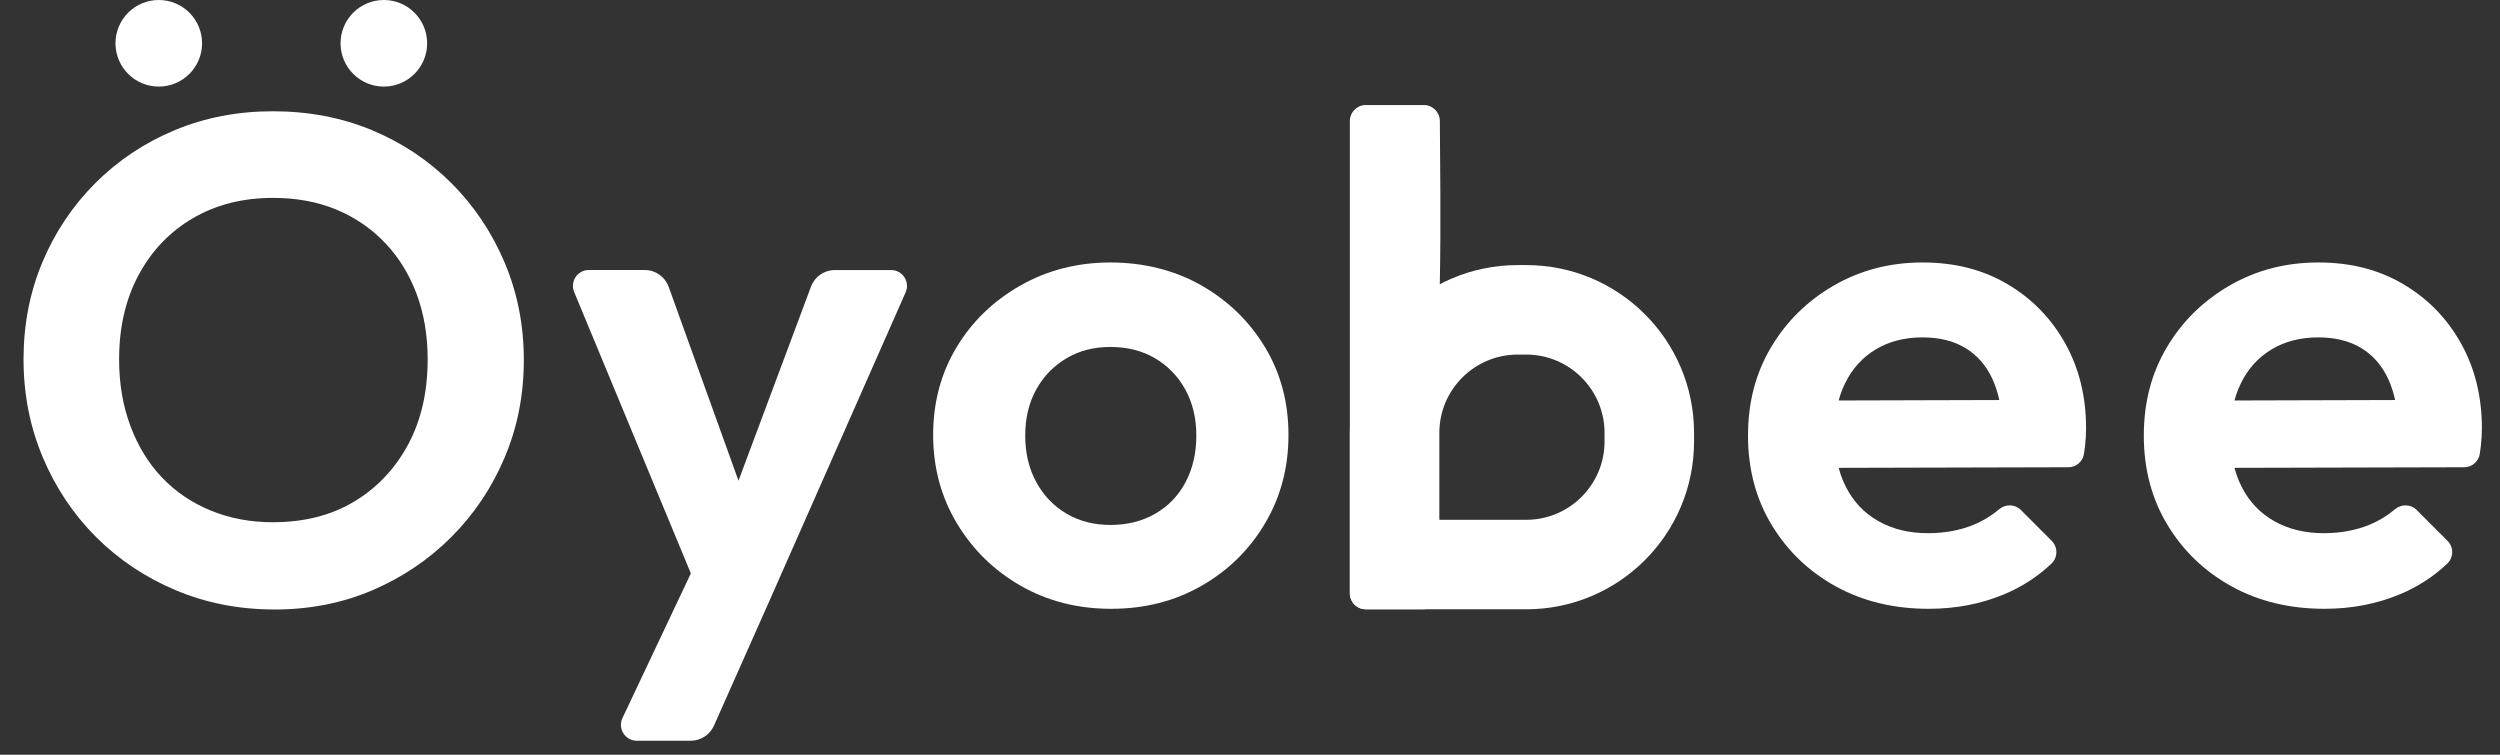 <svg width="265" height="80" viewBox="0 0 265 80" fill="none" xmlns="http://www.w3.org/2000/svg">
<rect x="0" y="0" width="265" height="80" fill="#333333" stroke="none"/>
<path d="M16.831 9.178C19.365 9.178 21.42 7.123 21.42 4.589C21.42 2.055 19.365 0 16.831 0C14.297 0 12.242 2.055 12.242 4.589C12.242 7.123 14.297 9.178 16.831 9.178Z" fill="white"/>
<path d="M40.688 9.178C43.223 9.178 45.277 7.123 45.277 4.589C45.277 2.055 43.223 0 40.688 0C38.154 0 36.099 2.055 36.099 4.589C36.099 7.123 38.154 9.178 40.688 9.178Z" fill="white"/>
<path d="M29.084 64.604C25.345 64.604 21.858 63.924 18.629 62.565C15.4 61.205 12.586 59.324 10.179 56.92C7.776 54.517 5.894 51.699 4.535 48.47C3.175 45.241 2.495 41.782 2.495 38.091C2.495 34.399 3.163 30.964 4.499 27.782C5.835 24.605 7.705 21.81 10.108 19.407C12.511 17.004 15.317 15.134 18.523 13.798C21.728 12.462 25.198 11.794 28.938 11.794C32.677 11.794 36.222 12.462 39.428 13.798C42.633 15.134 45.435 17.004 47.842 19.407C50.246 21.81 52.127 24.616 53.487 27.822C54.846 31.027 55.526 34.474 55.526 38.166C55.526 41.857 54.846 45.304 53.487 48.509C52.127 51.715 50.246 54.517 47.842 56.924C45.439 59.328 42.645 61.209 39.467 62.569C36.285 63.928 32.827 64.608 29.088 64.608L29.084 64.604ZM28.942 55.355C32.242 55.355 35.107 54.628 37.538 53.169C39.965 51.711 41.87 49.699 43.258 47.126C44.641 44.553 45.333 41.541 45.333 38.094C45.333 35.569 44.945 33.264 44.167 31.174C43.388 29.087 42.273 27.276 40.815 25.747C39.356 24.217 37.633 23.039 35.645 22.213C33.653 21.387 31.42 20.976 28.942 20.976C25.736 20.976 22.906 21.692 20.455 23.126C18.001 24.557 16.084 26.561 14.7 29.134C13.317 31.707 12.625 34.695 12.625 38.094C12.625 40.668 13.025 43.023 13.827 45.162C14.629 47.3 15.744 49.122 17.179 50.624C18.61 52.13 20.333 53.296 22.349 54.122C24.364 54.948 26.562 55.359 28.942 55.359V55.355Z" fill="white"/>
<path d="M74.606 64.094L60.859 30.949C60.4 29.838 61.215 28.621 62.412 28.621H68.341C69.479 28.621 70.491 29.332 70.879 30.403L79.997 55.719H76.499L85.969 30.375C86.365 29.32 87.368 28.625 88.495 28.625H94.455C95.673 28.625 96.487 29.874 95.997 30.988L81.38 64.099H74.606V64.094ZM65.981 76.114L75.554 55.865L81.38 64.094L75.681 76.916C75.25 77.889 74.282 78.517 73.218 78.517H67.503C66.266 78.517 65.452 77.233 65.981 76.114Z" fill="white"/>
<path d="M117.779 64.533C114.234 64.533 111.04 63.719 108.202 62.095C105.361 60.47 103.104 58.261 101.428 55.466C99.752 52.676 98.914 49.553 98.914 46.107C98.914 42.66 99.74 39.565 101.392 36.818C103.041 34.075 105.301 31.889 108.167 30.261C111.033 28.637 114.21 27.822 117.708 27.822C121.206 27.822 124.519 28.637 127.36 30.261C130.202 31.889 132.447 34.075 134.099 36.818C135.752 39.561 136.578 42.656 136.578 46.107C136.578 49.557 135.752 52.676 134.099 55.466C132.447 58.261 130.202 60.47 127.36 62.095C124.519 63.723 121.325 64.533 117.783 64.533H117.779ZM117.704 55.644C119.499 55.644 121.092 55.245 122.475 54.443C123.858 53.64 124.926 52.526 125.681 51.091C126.432 49.66 126.811 48.02 126.811 46.174C126.811 44.328 126.42 42.703 125.645 41.292C124.866 39.885 123.799 38.779 122.44 37.98C121.08 37.178 119.503 36.779 117.704 36.779C115.906 36.779 114.4 37.178 113.044 37.98C111.685 38.783 110.617 39.885 109.839 41.292C109.06 42.7 108.673 44.328 108.673 46.174C108.673 48.02 109.06 49.66 109.839 51.091C110.614 52.522 111.685 53.64 113.044 54.443C114.404 55.245 115.957 55.644 117.704 55.644Z" fill="white"/>
<path d="M204.446 64.533C200.755 64.533 197.478 63.743 194.613 62.166C191.747 60.589 189.478 58.415 187.802 55.648C186.127 52.881 185.289 49.723 185.289 46.178C185.289 42.632 186.103 39.561 187.727 36.818C189.356 34.075 191.577 31.889 194.391 30.261C197.205 28.637 200.34 27.822 203.786 27.822C207.233 27.822 210.186 28.585 212.782 30.115C215.379 31.644 217.419 33.731 218.901 36.38C220.383 39.028 221.122 42.024 221.122 45.375C221.122 46.008 221.087 46.648 221.012 47.304C220.984 47.569 220.94 47.85 220.893 48.146C220.759 48.949 220.051 49.529 219.241 49.529L191.04 49.601V42.462L216.17 42.391L212.308 45.379C212.209 43.292 211.834 41.545 211.178 40.134C210.522 38.727 209.577 37.648 208.336 36.893C207.099 36.142 205.581 35.763 203.782 35.763C201.889 35.763 200.237 36.19 198.83 37.036C197.419 37.885 196.34 39.075 195.589 40.605C194.834 42.134 194.458 43.945 194.458 46.032C194.458 48.118 194.858 50.028 195.66 51.605C196.462 53.182 197.613 54.399 199.118 55.245C200.624 56.095 202.371 56.518 204.363 56.518C206.158 56.518 207.786 56.213 209.245 55.608C210.217 55.205 211.103 54.664 211.901 53.988C212.581 53.411 213.581 53.427 214.209 54.055L217.482 57.328C218.15 57.996 218.142 59.083 217.462 59.735C216.008 61.118 214.324 62.209 212.415 63.004C209.96 64.023 207.304 64.533 204.439 64.533H204.446Z" fill="white"/>
<path d="M246.402 64.533C242.711 64.533 239.434 63.743 236.568 62.166C233.703 60.589 231.434 58.415 229.758 55.648C228.082 52.881 227.244 49.723 227.244 46.178C227.244 42.632 228.059 39.561 229.683 36.818C231.308 34.075 233.533 31.889 236.347 30.261C239.161 28.637 242.296 27.822 245.742 27.822C249.189 27.822 252.141 28.585 254.738 30.115C257.335 31.644 259.374 33.731 260.857 36.38C262.339 39.028 263.078 42.024 263.078 45.375C263.078 46.008 263.042 46.648 262.967 47.304C262.94 47.569 262.9 47.85 262.849 48.146C262.714 48.949 262.007 49.529 261.197 49.529L232.995 49.601V42.462L258.125 42.391L254.264 45.379C254.165 43.292 253.79 41.545 253.133 40.134C252.477 38.727 251.533 37.648 250.292 36.893C249.054 36.142 247.537 35.763 245.738 35.763C243.845 35.763 242.193 36.19 240.786 37.036C239.379 37.885 238.296 39.075 237.545 40.605C236.79 42.134 236.414 43.945 236.414 46.032C236.414 48.118 236.813 50.028 237.616 51.605C238.418 53.182 239.568 54.399 241.074 55.245C242.58 56.095 244.327 56.518 246.319 56.518C248.114 56.518 249.742 56.213 251.201 55.608C252.173 55.205 253.058 54.664 253.857 53.988C254.537 53.411 255.537 53.427 256.165 54.055L259.438 57.328C260.106 57.996 260.098 59.083 259.418 59.735C257.963 61.118 256.28 62.209 254.371 63.004C251.916 64.023 249.26 64.533 246.394 64.533H246.402Z" fill="white"/>
<path d="M143.084 62.869V12.841C143.084 11.897 143.838 11.134 144.767 11.134H150.941C151.866 11.134 152.621 11.893 152.625 12.834C152.657 20.719 153.068 39.98 151.155 45.869C151.068 46.134 151.052 46.41 151.099 46.687C151.384 48.304 152.36 53.865 152.526 54.829C152.542 54.924 152.55 55.023 152.55 55.118V62.873C152.55 63.817 151.795 64.58 150.866 64.58H144.763C143.835 64.58 143.08 63.813 143.08 62.873L143.084 62.869Z" fill="white"/>
<path d="M161.783 37.585C166.36 37.585 170.083 41.309 170.083 45.886V46.799C170.083 51.376 166.36 55.099 161.783 55.099H152.57V45.886C152.57 41.309 156.293 37.585 160.87 37.585H161.783ZM161.783 28.099H160.87C151.048 28.099 143.083 36.064 143.083 45.886V62.901C143.083 63.83 143.838 64.585 144.767 64.585H161.783C171.605 64.585 179.569 56.621 179.569 46.799V45.886C179.569 36.064 171.605 28.099 161.783 28.099Z" fill="white"/>
</svg>
